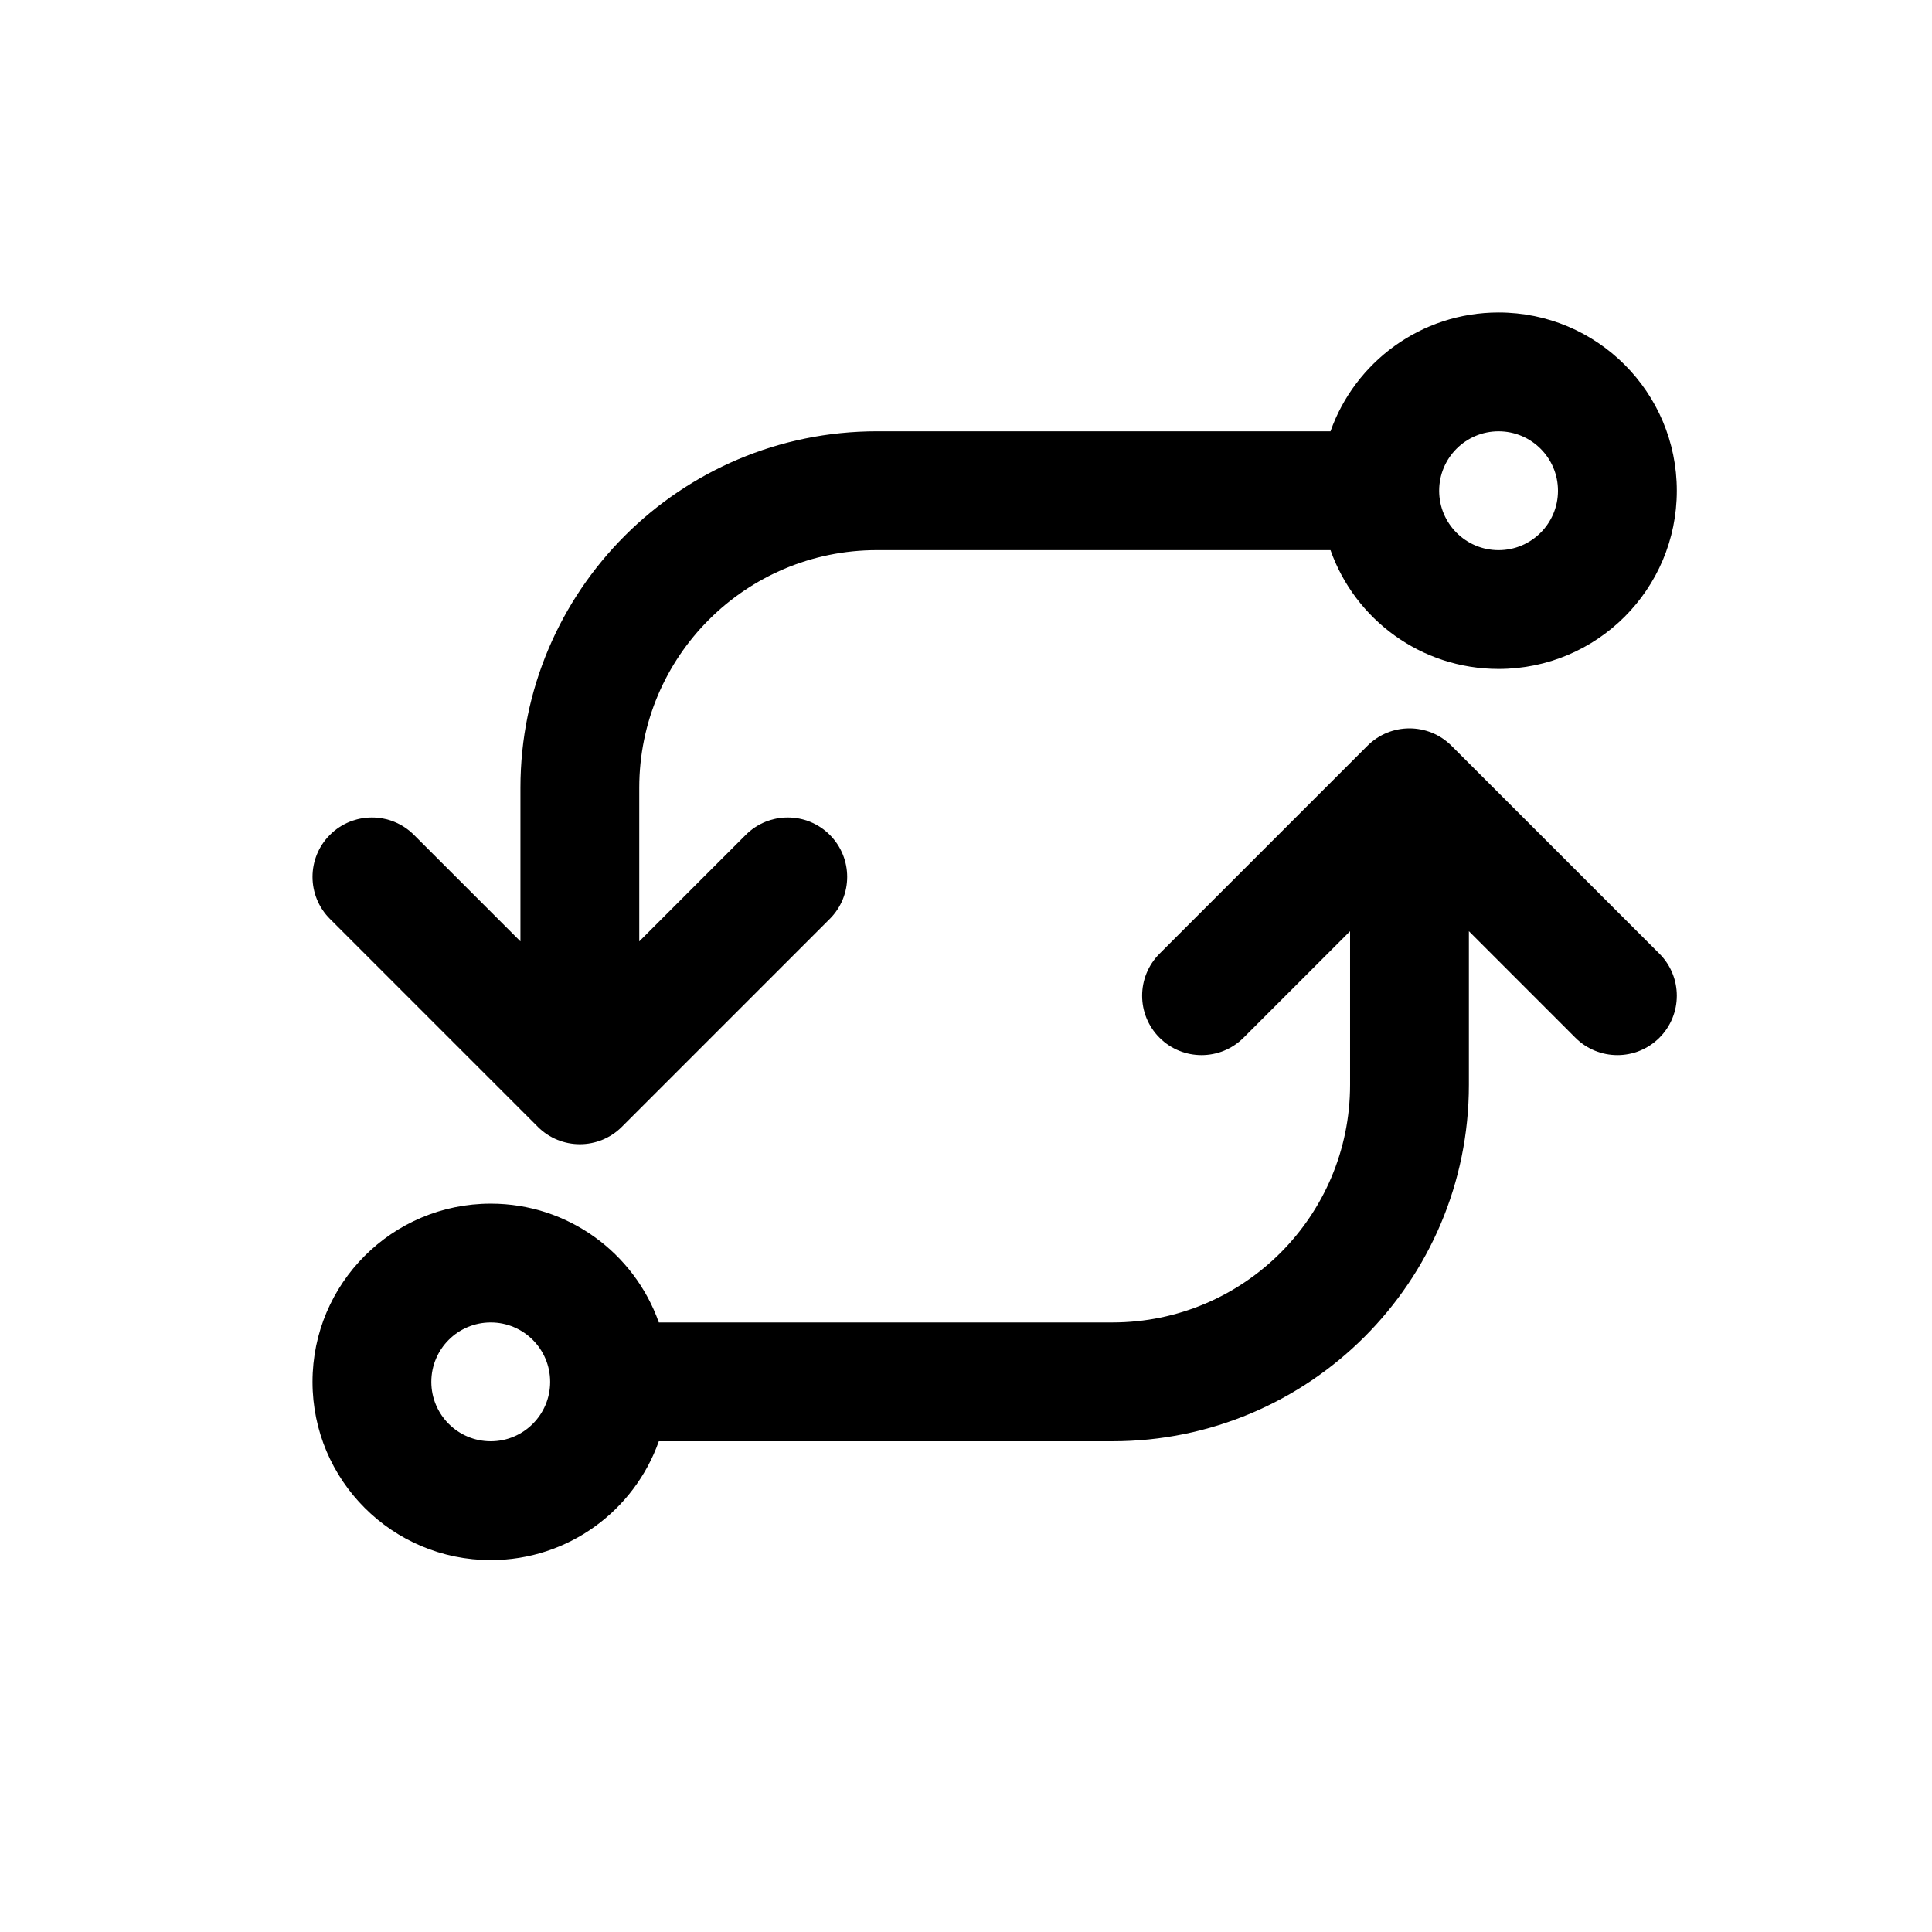 <?xml version="1.0" encoding="UTF-8"?>
<!-- Uploaded to: SVG Repo, www.svgrepo.com, Generator: SVG Repo Mixer Tools -->
<svg fill="#000000" width="800px" height="800px" version="1.1" viewBox="144 144 512 512" xmlns="http://www.w3.org/2000/svg">
 <path d="m231.43 365.25c-6.148 6.148-6.148 16.117 0 22.266l55.105 55.105c6.148 6.144 16.113 6.144 22.262 0l55.105-55.105c6.148-6.148 6.148-16.117 0-22.266-6.148-6.148-16.117-6.148-22.266 0l-28.227 28.227v-40.711c0-34.781 28.195-62.977 62.977-62.977h120.21c6.484 18.348 23.98 31.488 44.547 31.488 26.086 0 47.23-21.145 47.23-47.23s-21.145-47.234-47.23-47.234c-20.566 0-38.062 13.145-44.547 31.488h-120.21c-52.172 0-94.465 42.293-94.465 94.465v40.711l-28.227-28.227c-6.148-6.148-16.117-6.148-22.266 0zm26.875 144.96c0-8.695 7.051-15.746 15.746-15.746s15.742 7.051 15.742 15.746c0 8.695-7.047 15.742-15.742 15.742s-15.746-7.047-15.746-15.742zm15.746-47.23c-26.086 0-47.234 21.145-47.234 47.23 0 26.086 21.148 47.23 47.234 47.23 20.562 0 38.059-13.141 44.543-31.488h120.21c52.172 0 94.465-42.293 94.465-94.461v-40.711l28.223 28.227c6.152 6.148 16.117 6.148 22.27 0 6.148-6.148 6.148-16.117 0-22.266l-55.105-55.105c-6.148-6.148-16.117-6.148-22.266 0l-55.105 55.105c-6.148 6.148-6.148 16.117 0 22.266 6.148 6.148 16.117 6.148 22.266 0l28.23-28.227v40.711c0 34.777-28.199 62.973-62.977 62.973h-120.21c-6.484-18.344-23.98-31.484-44.543-31.484zm251.34-188.93c0-8.695 7.051-15.746 15.746-15.746 8.691 0 15.742 7.051 15.742 15.746s-7.051 15.742-15.742 15.742c-8.695 0-15.746-7.047-15.746-15.742z" fill-rule="evenodd"/>
</svg>